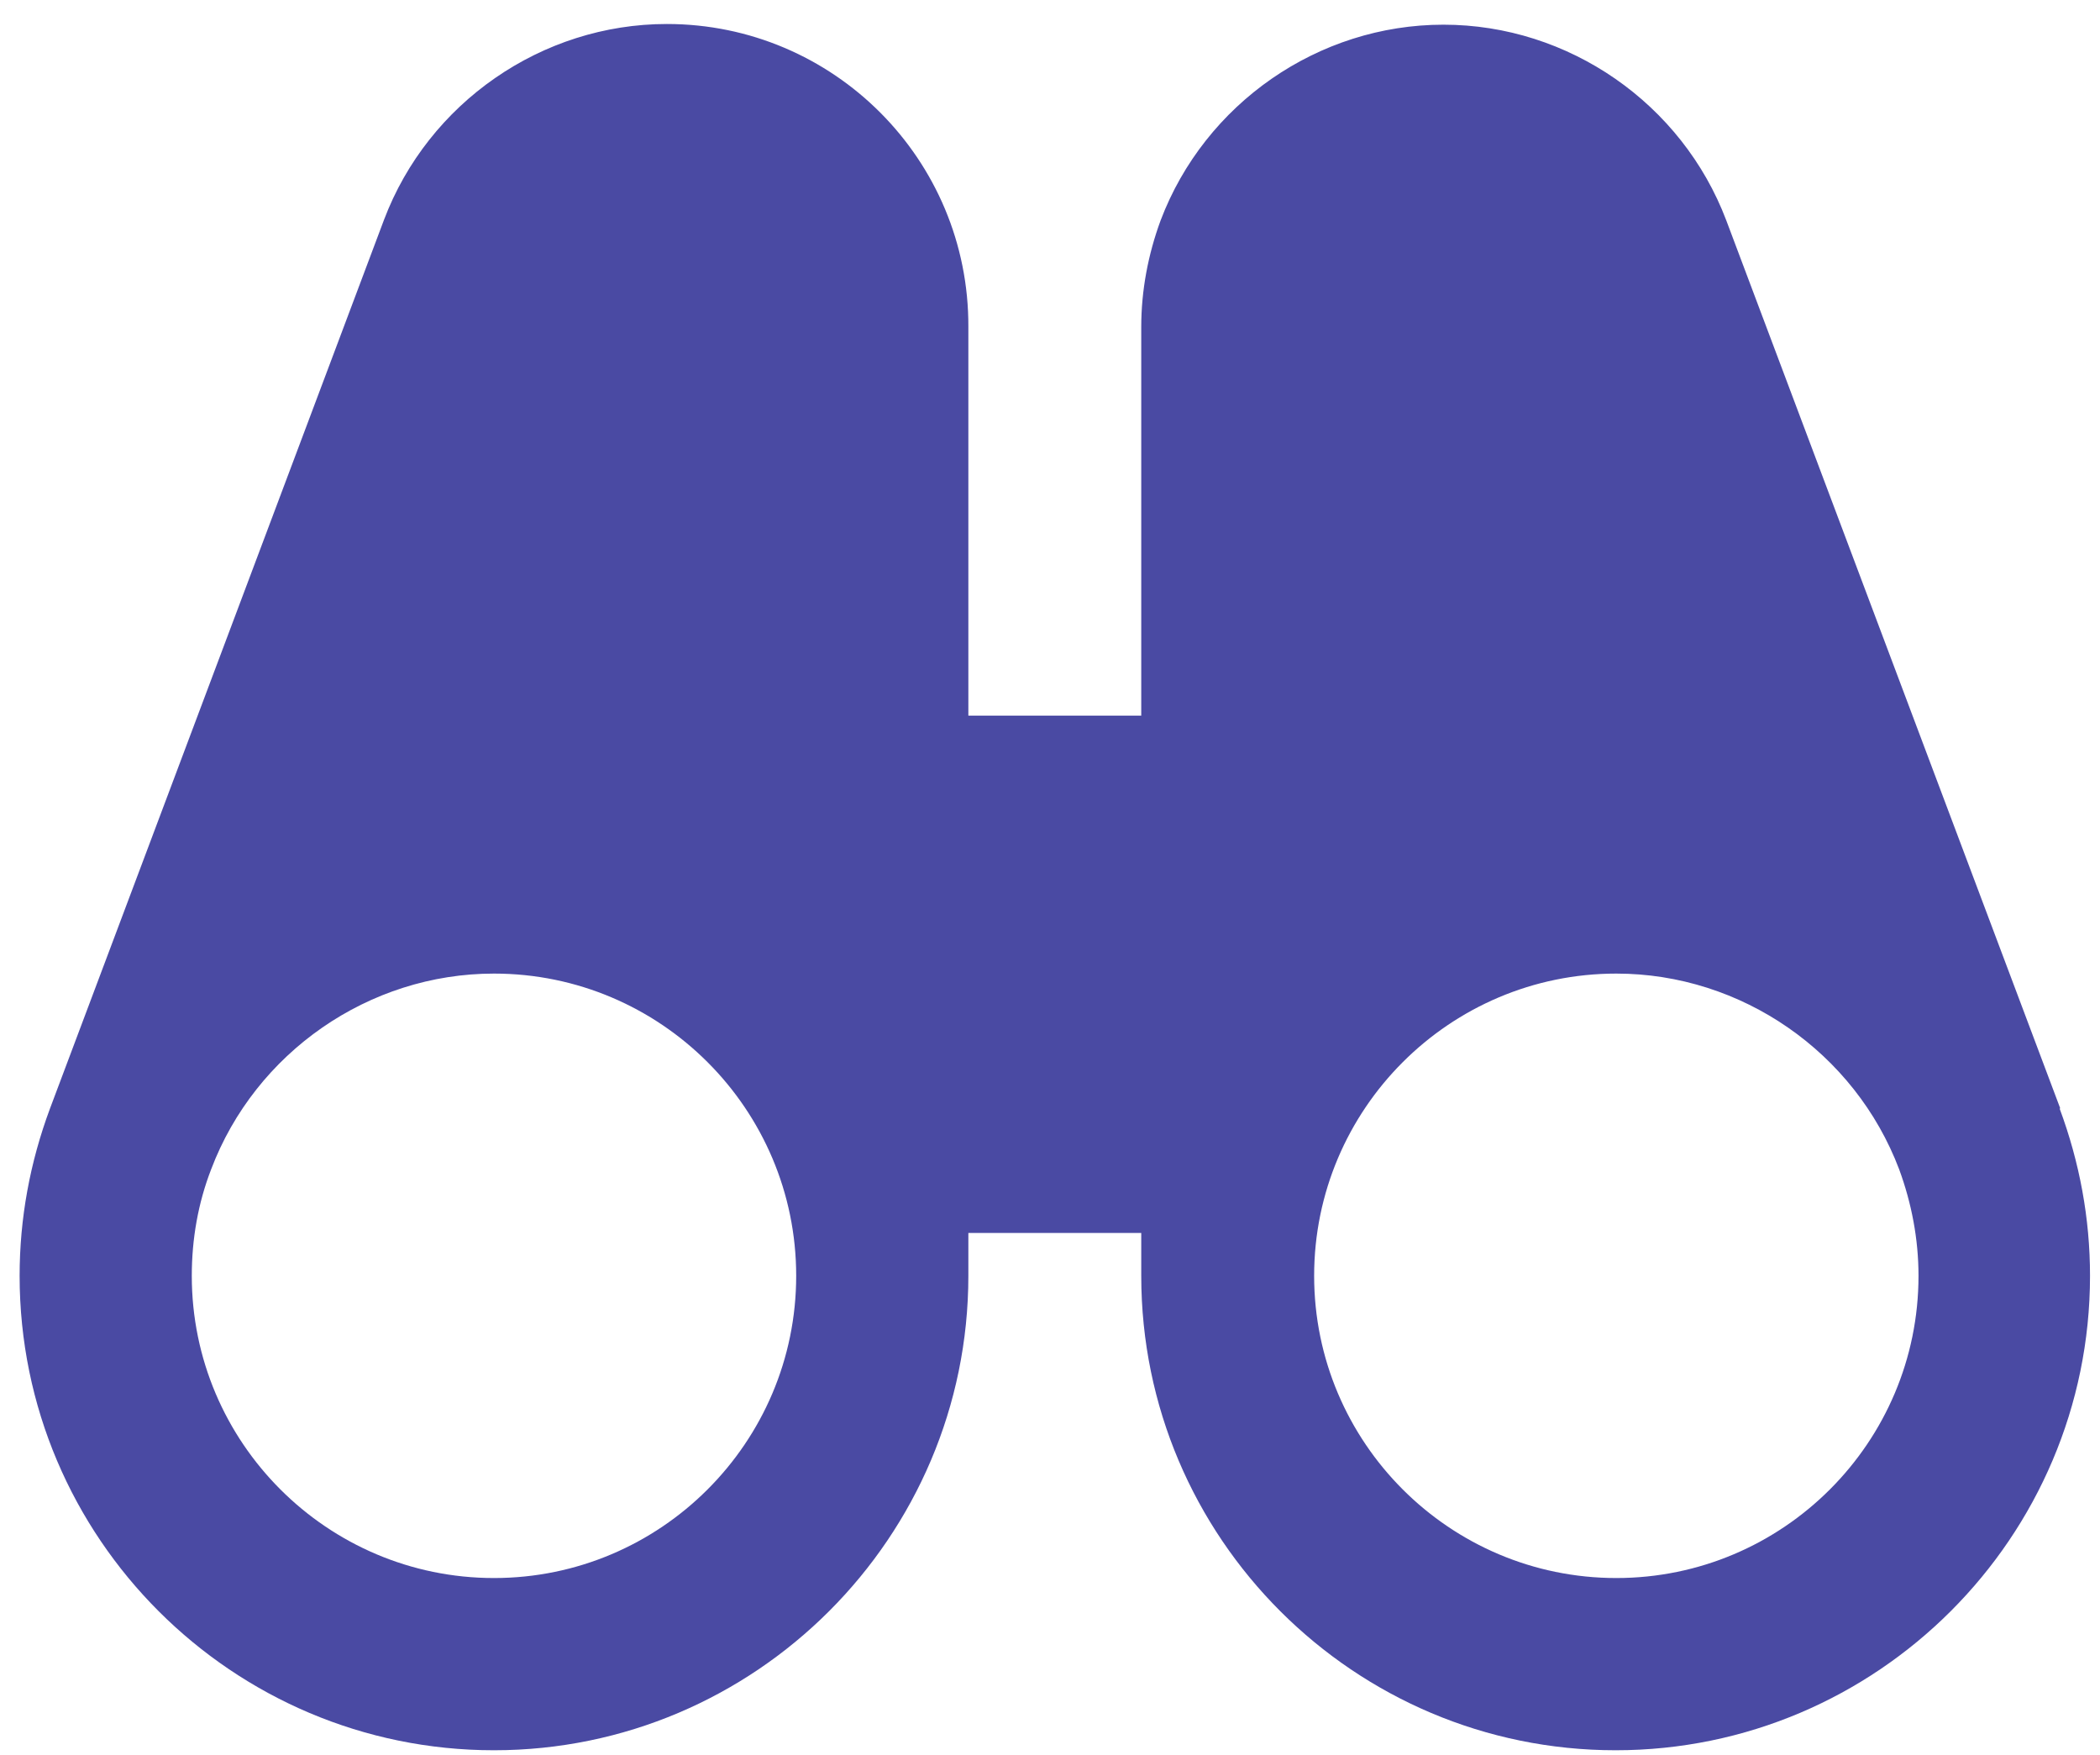 <svg width="73" height="61" viewBox="0 0 73 61" fill="none" xmlns="http://www.w3.org/2000/svg">
<path d="M71.619 38.526L60.009 7.661C58.47 3.598 54.528 0.858 50.177 0.858C45.826 0.858 41.884 3.598 40.345 7.661C39.912 8.839 39.672 10.089 39.672 11.363V24.872H33.662V11.363C33.686 5.546 28.975 0.834 23.182 0.834C18.831 0.834 14.888 3.574 13.35 7.637L1.739 38.526C1.042 40.401 0.682 42.348 0.682 44.344C0.682 53.454 8.085 60.834 17.172 60.834C26.259 60.834 33.662 53.43 33.662 44.344V42.853H39.672V44.344C39.672 53.454 47.076 60.834 56.162 60.834C65.249 60.834 72.653 53.43 72.653 44.344C72.653 42.348 72.292 40.401 71.595 38.526H71.619ZM17.172 54.848C11.379 54.848 6.667 50.137 6.667 44.344C6.667 43.07 6.884 41.82 7.34 40.642C8.879 36.579 12.821 33.839 17.172 33.839C22.965 33.839 27.677 38.55 27.677 44.344C27.677 50.137 22.965 54.848 17.172 54.848ZM56.186 54.848C50.393 54.848 45.682 50.137 45.682 44.344C45.682 38.55 50.393 33.839 56.186 33.839C60.537 33.839 64.48 36.579 66.018 40.642C66.451 41.82 66.691 43.07 66.691 44.344C66.691 50.137 61.98 54.848 56.186 54.848Z" fill="#4A4AA3"/>
</svg>
